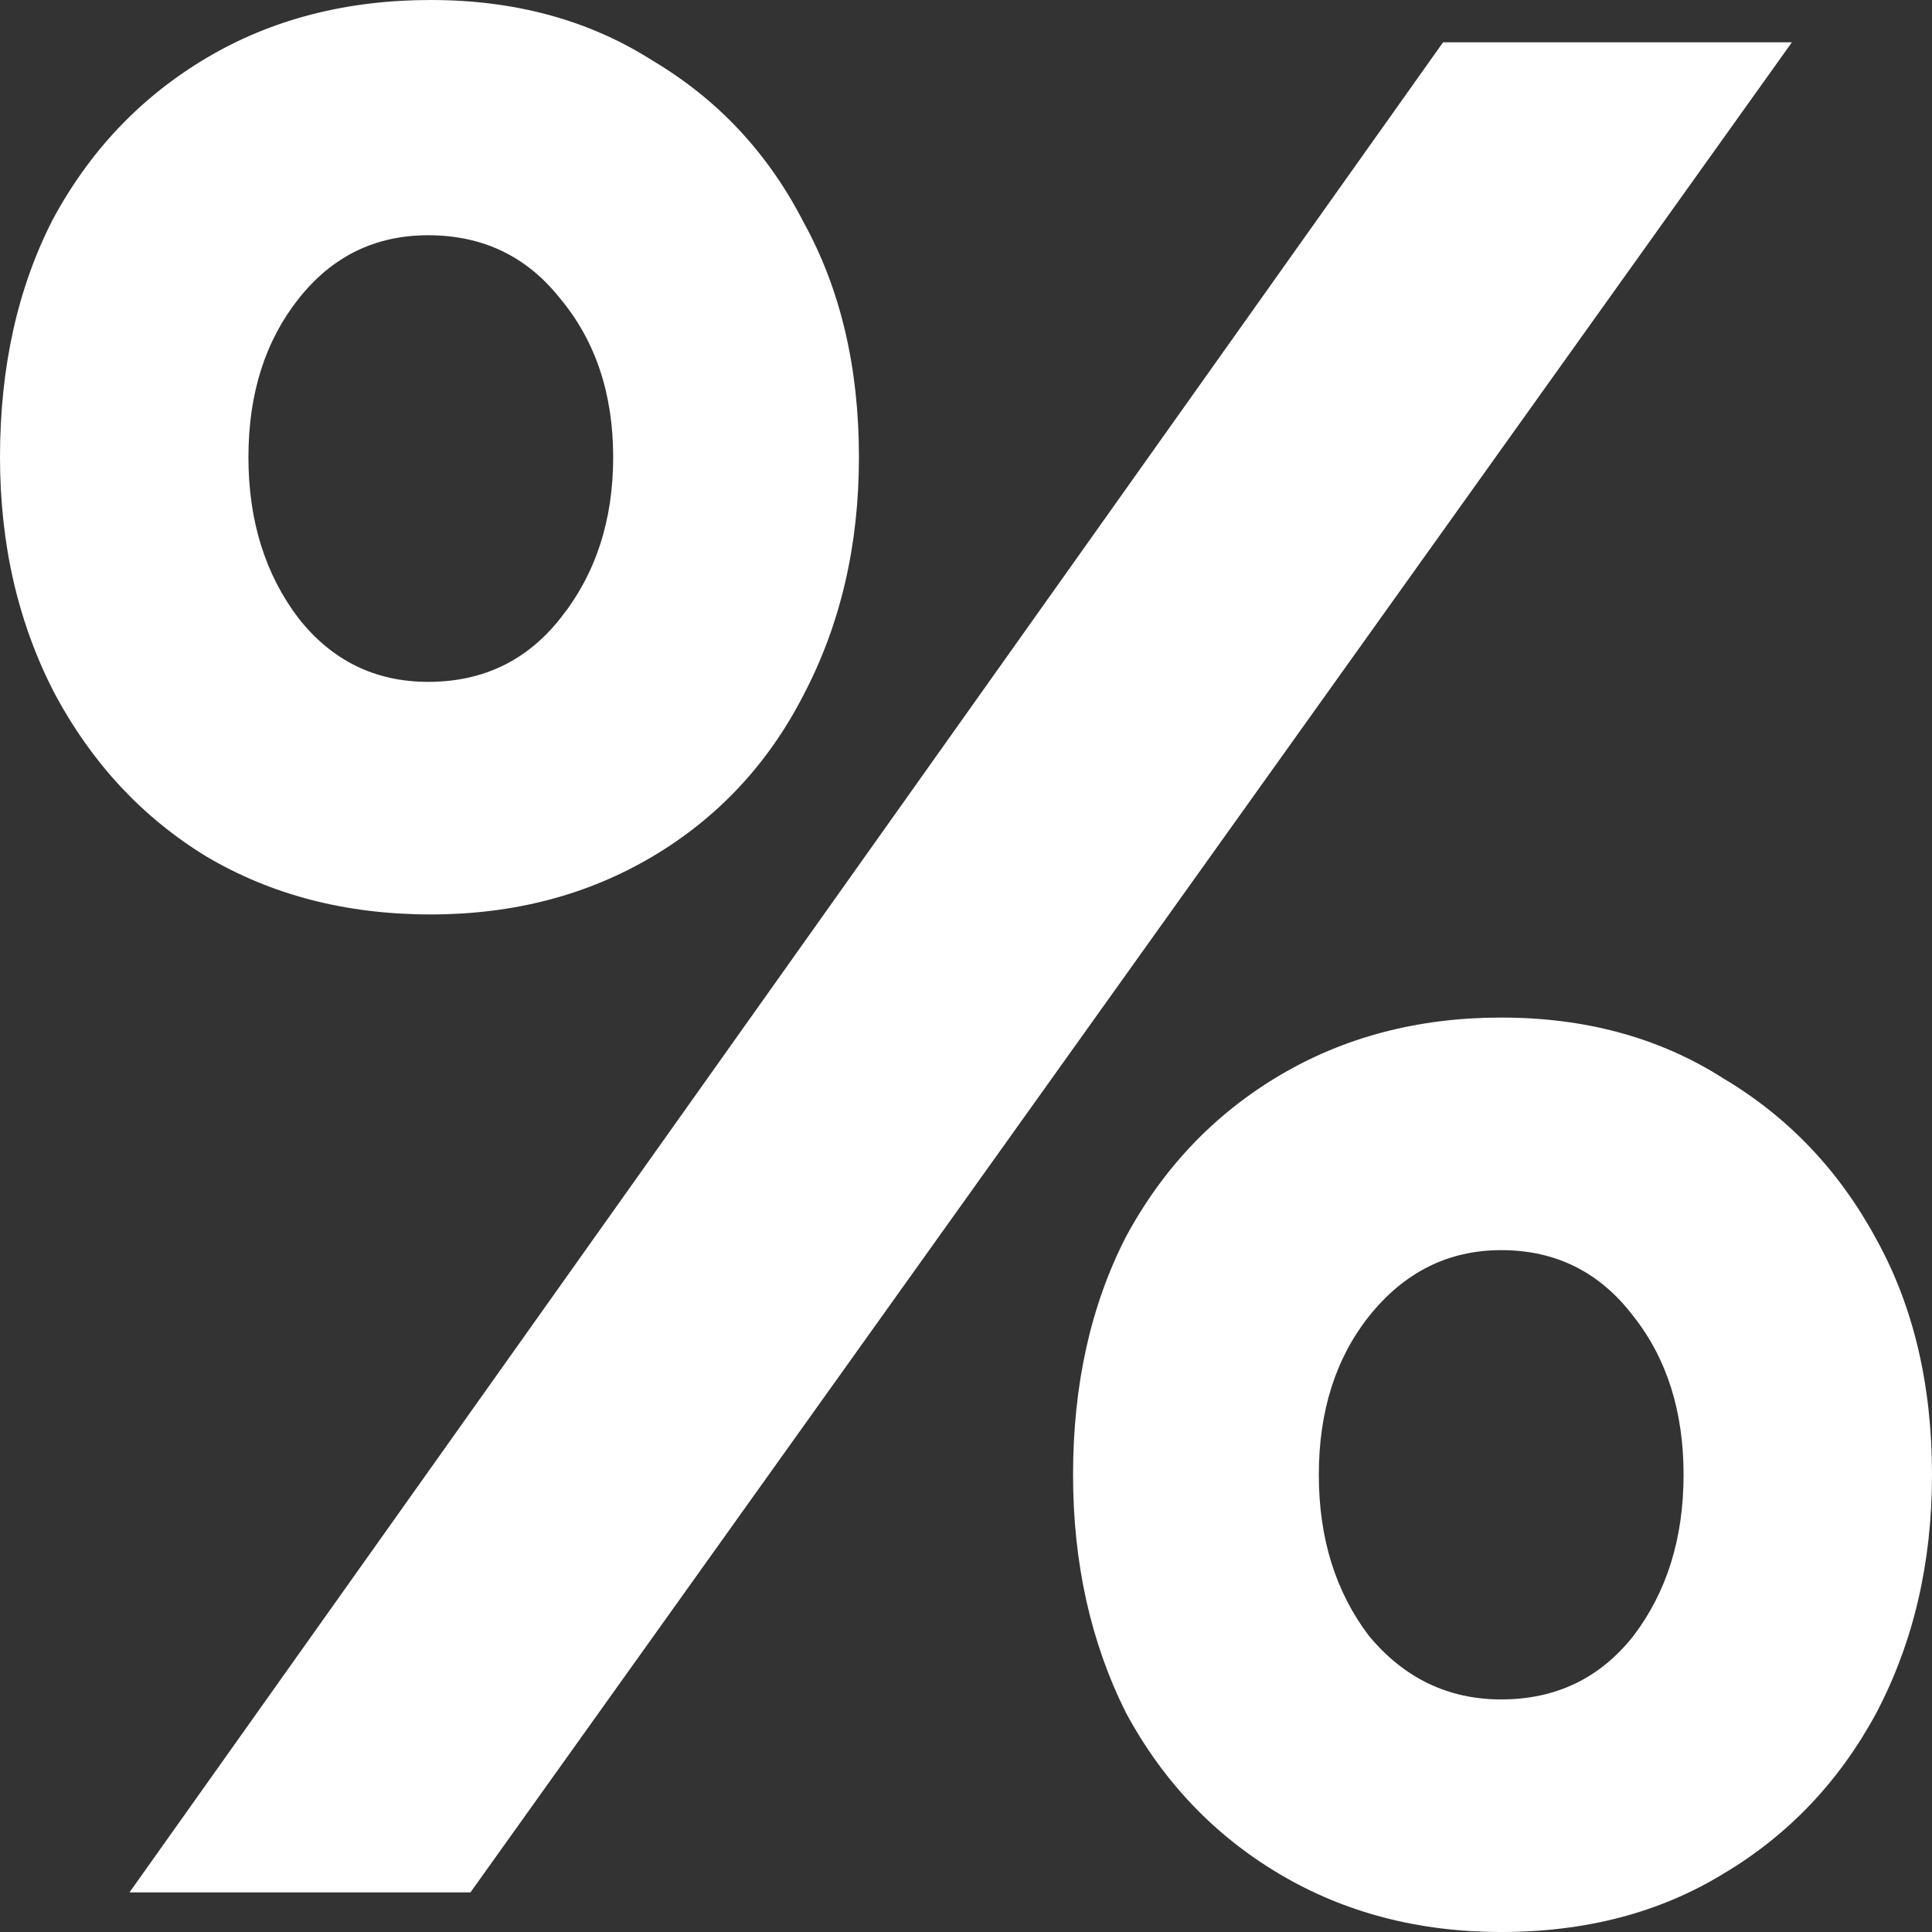 <svg width="29" height="29" viewBox="0 0 29 29" fill="none" xmlns="http://www.w3.org/2000/svg">
<rect x="0" y="0" width="29" height="29" fill="#333333" stroke="none"/>
<path id="%" d="M1.944 28.405L21.661 0.635H26.897L7.062 28.405H1.944ZM22.534 29C21.291 29 20.18 28.709 19.201 28.127C18.223 27.545 17.456 26.739 16.9 25.707C16.371 24.649 16.107 23.459 16.107 22.137C16.107 20.788 16.371 19.598 16.9 18.566C17.456 17.535 18.223 16.728 19.201 16.146C20.18 15.565 21.291 15.274 22.534 15.274C23.803 15.274 24.914 15.578 25.866 16.186C26.845 16.768 27.611 17.575 28.167 18.606C28.722 19.611 29 20.788 29 22.137C29 23.459 28.722 24.649 28.167 25.707C27.611 26.739 26.845 27.545 25.866 28.127C24.914 28.709 23.803 29 22.534 29ZM22.534 25.509C23.353 25.509 24.015 25.192 24.517 24.557C25.02 23.896 25.271 23.089 25.271 22.137C25.271 21.185 25.02 20.391 24.517 19.756C24.015 19.095 23.353 18.765 22.534 18.765C21.74 18.765 21.079 19.095 20.55 19.756C20.047 20.391 19.796 21.185 19.796 22.137C19.796 23.089 20.047 23.896 20.55 24.557C21.079 25.192 21.74 25.509 22.534 25.509ZM6.466 13.726C5.197 13.726 4.073 13.435 3.094 12.854C2.142 12.272 1.389 11.465 0.833 10.434C0.278 9.376 0 8.186 0 6.863C0 5.514 0.264 4.324 0.793 3.293C1.349 2.261 2.116 1.455 3.094 0.873C4.073 0.291 5.197 0 6.466 0C7.736 0 8.847 0.304 9.799 0.912C10.777 1.494 11.531 2.301 12.06 3.332C12.616 4.337 12.893 5.514 12.893 6.863C12.893 8.186 12.616 9.376 12.06 10.434C11.531 11.465 10.777 12.272 9.799 12.854C8.82 13.435 7.71 13.726 6.466 13.726ZM6.427 10.235C7.247 10.235 7.908 9.918 8.41 9.283C8.939 8.622 9.204 7.815 9.204 6.863C9.204 5.911 8.939 5.118 8.41 4.483C7.908 3.848 7.247 3.531 6.427 3.531C5.633 3.531 4.985 3.848 4.483 4.483C3.98 5.118 3.729 5.911 3.729 6.863C3.729 7.815 3.98 8.622 4.483 9.283C4.985 9.918 5.633 10.235 6.427 10.235Z" fill="white"/>
</svg>
